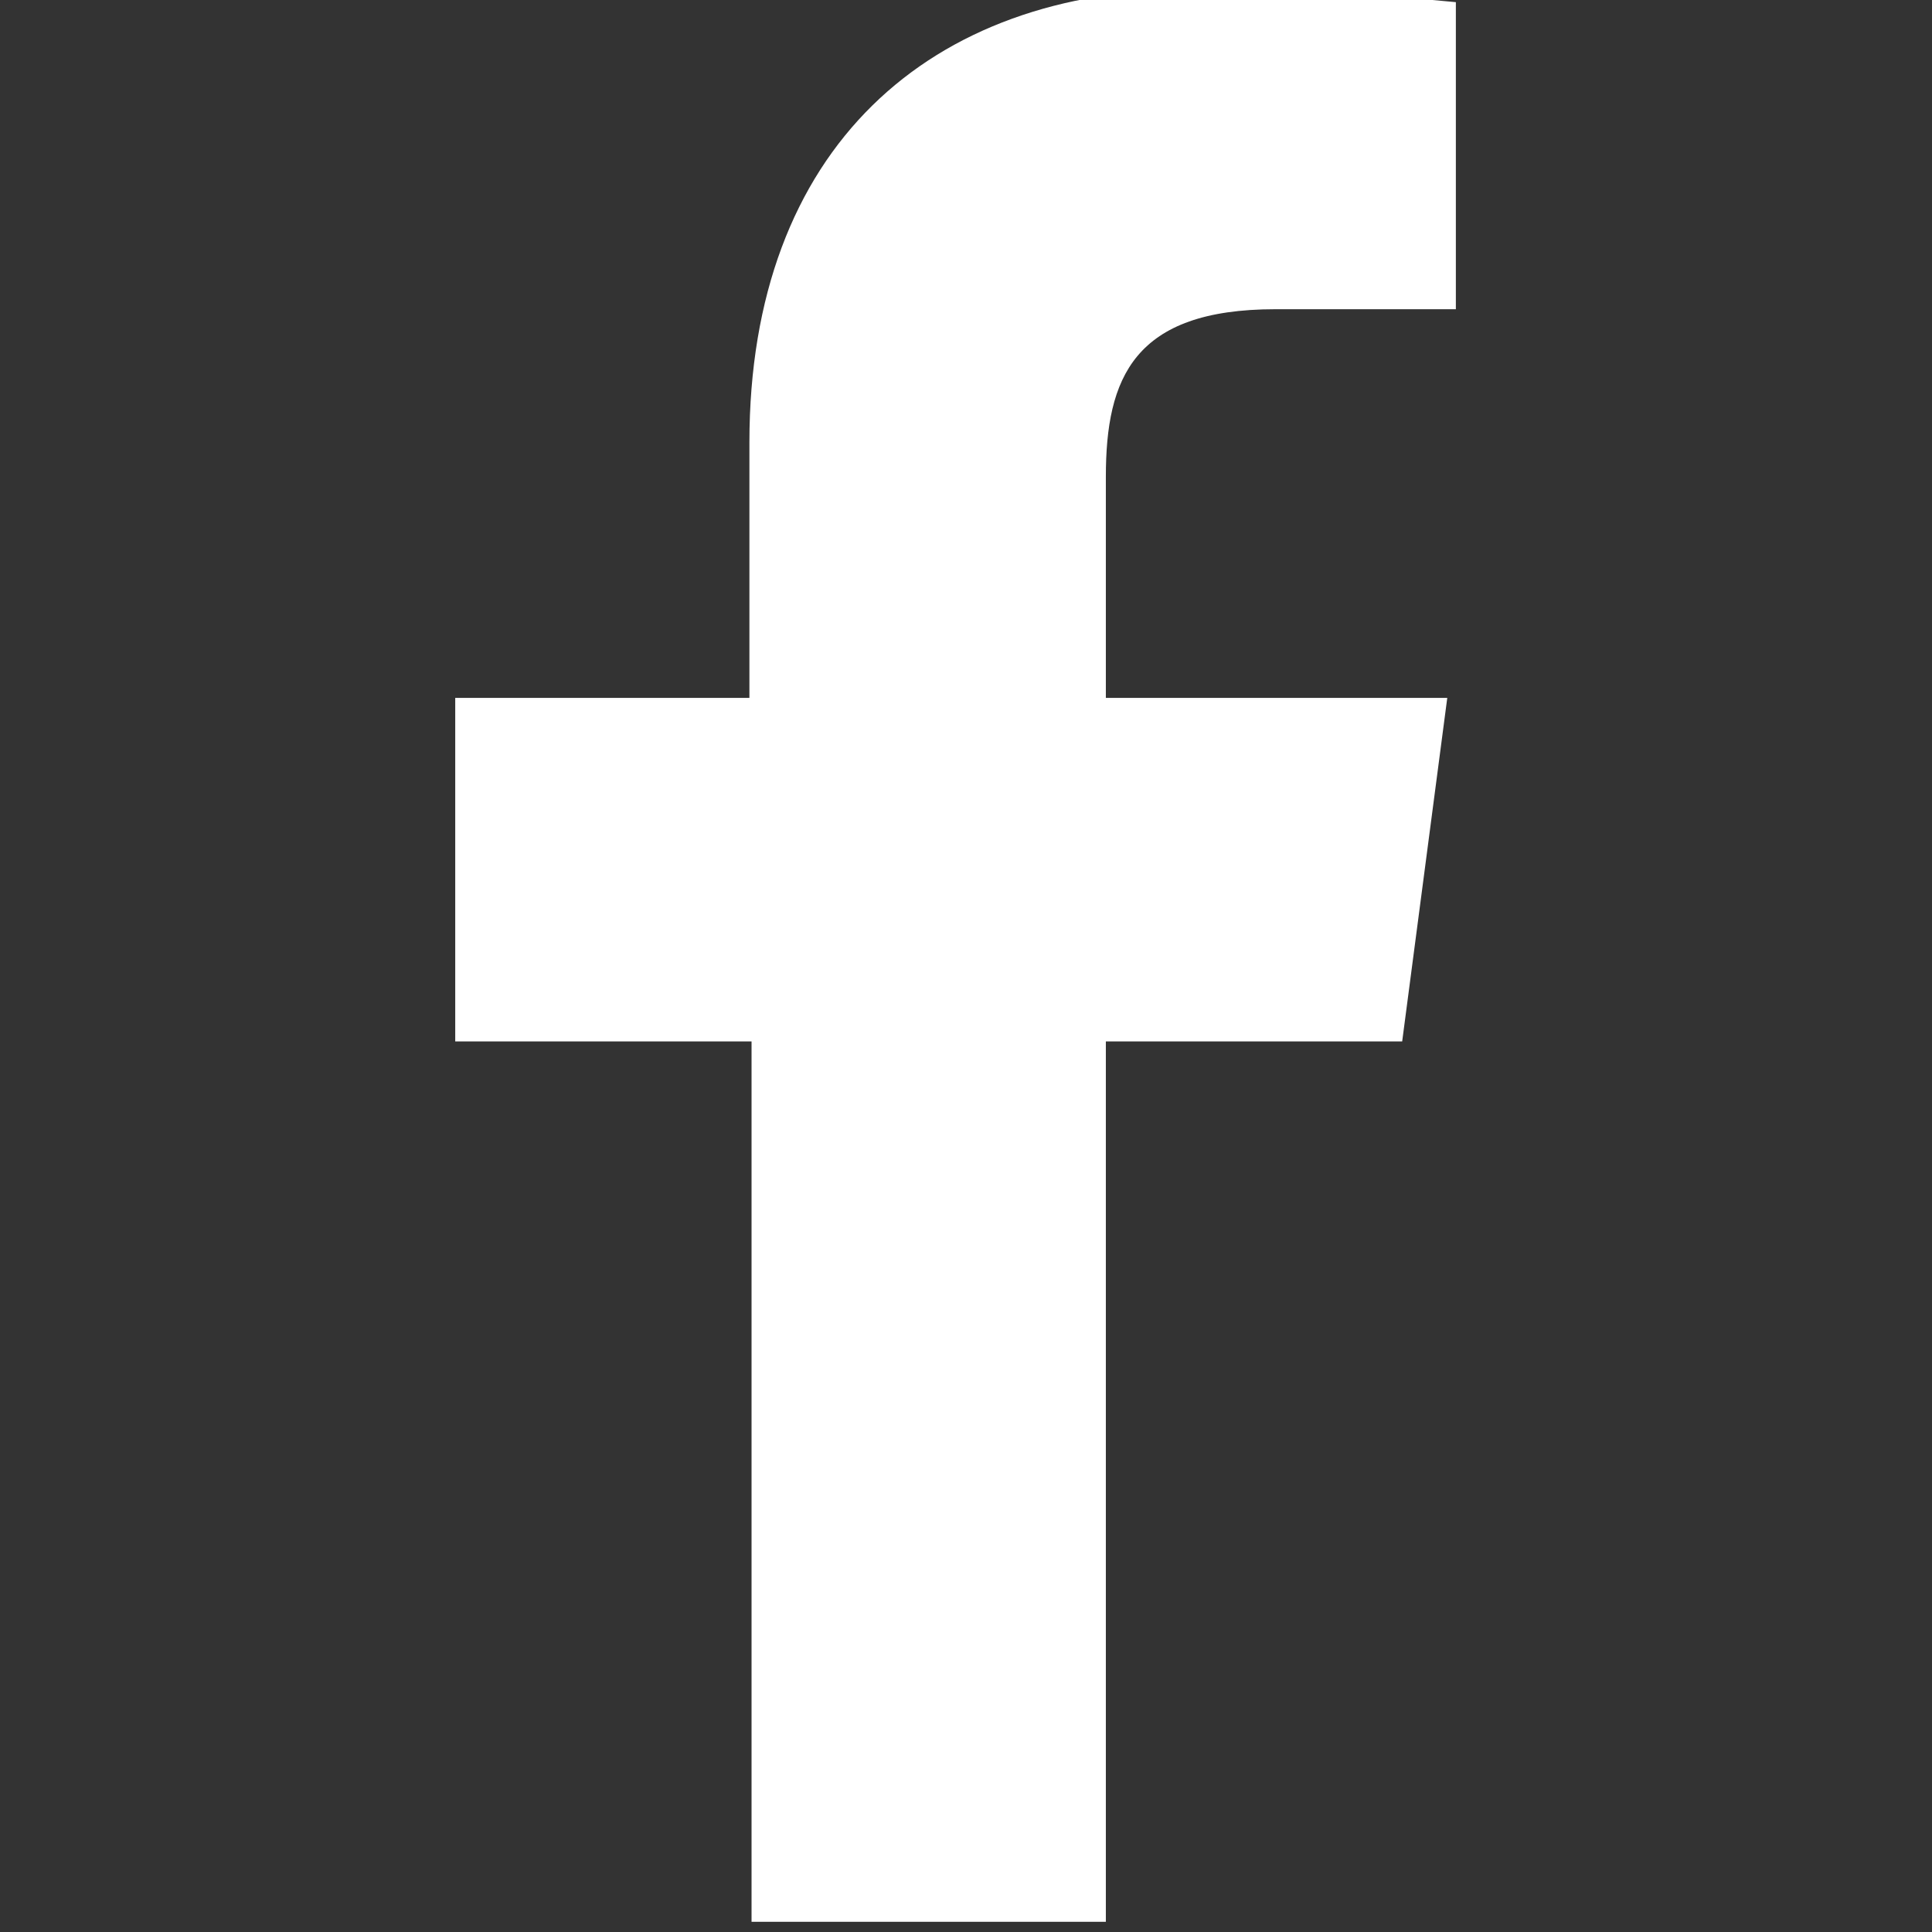 <?xml version="1.0" encoding="utf-8"?>
<!-- Generator: Adobe Illustrator 25.3.1, SVG Export Plug-In . SVG Version: 6.00 Build 0)  -->
<svg version="1.1" id="Layer_1" xmlns="http://www.w3.org/2000/svg" xmlns:xlink="http://www.w3.org/1999/xlink" x="0px" y="0px"
	 viewBox="0 0 350 350" style="enable-background:new 0 0 350 350;" xml:space="preserve">
<rect x="0" y="0" width="350" height="350" fill="#333333" stroke="none"/>
<style type="text/css">
	.st0{fill:#FFFFFF;}
</style>
<desc>Created with Fabric.js 1.7.22</desc>
<g id="icon" transform="translate(-1.944 -1.944) scale(3.89 3.89)">
	<path class="st0" d="M52,90V49h13.8l2.1-16H52V22.7c0-4.6,1.3-7.8,7.9-7.8h8.4V0.6C64.2,0.2,60.1,0,56,0C43.8,0,35.4,7.4,35.4,21.1
		V33H21.7v16h13.8v41H52z"/>
</g>
</svg>
